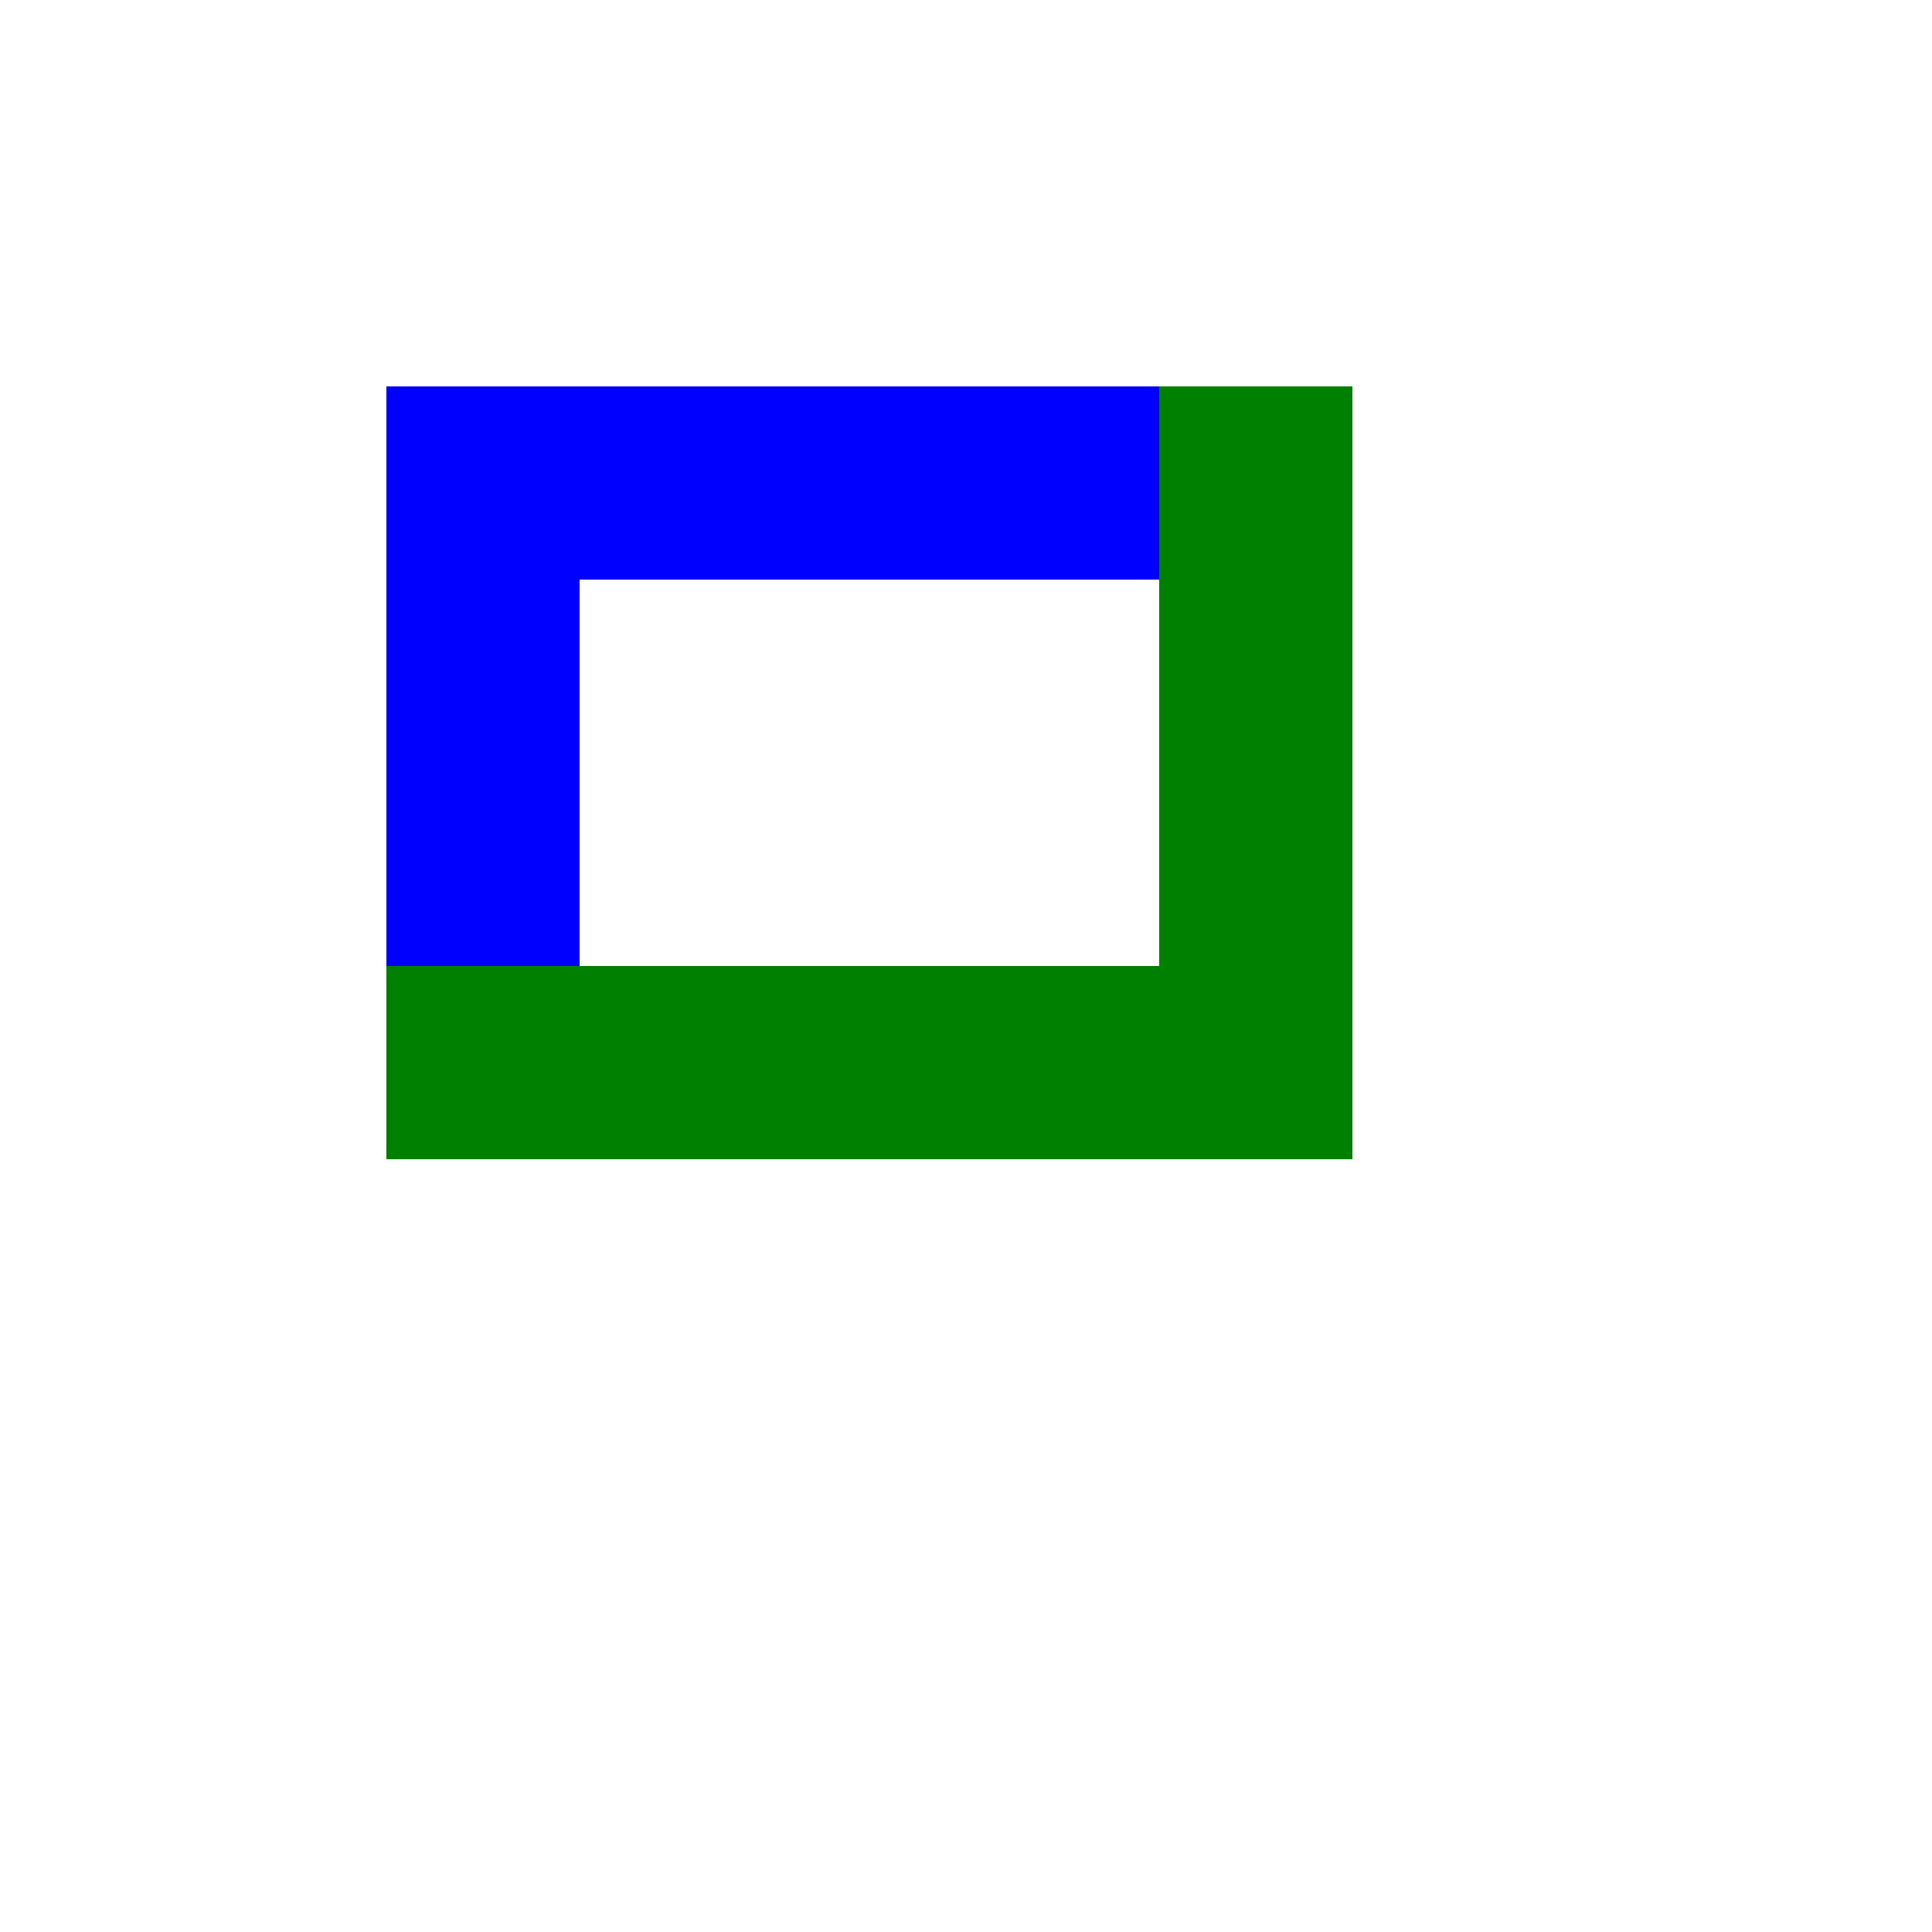 <!--

Generated by DrawGPT.
Free, open source, AI generated images in SVG, PNG, and HTML Canvas format.
https://drawgpt.ai

Created: 2024-02-06T08:04:43.136Z
Link: https://drawgpt.ai/prompt/161171/

-->
<svg xmlns="http://www.w3.org/2000/svg" xmlns:xlink="http://www.w3.org/1999/xlink" width="500" height="500"><defs/><g><rect fill="blue" stroke="none" x="100" y="100" width="50" height="200"/><rect fill="blue" stroke="none" x="100" y="100" width="200" height="50"/><rect fill="green" stroke="none" x="300" y="100" width="50" height="200"/><rect fill="green" stroke="none" x="100" y="250" width="250" height="50"/></g></svg>
